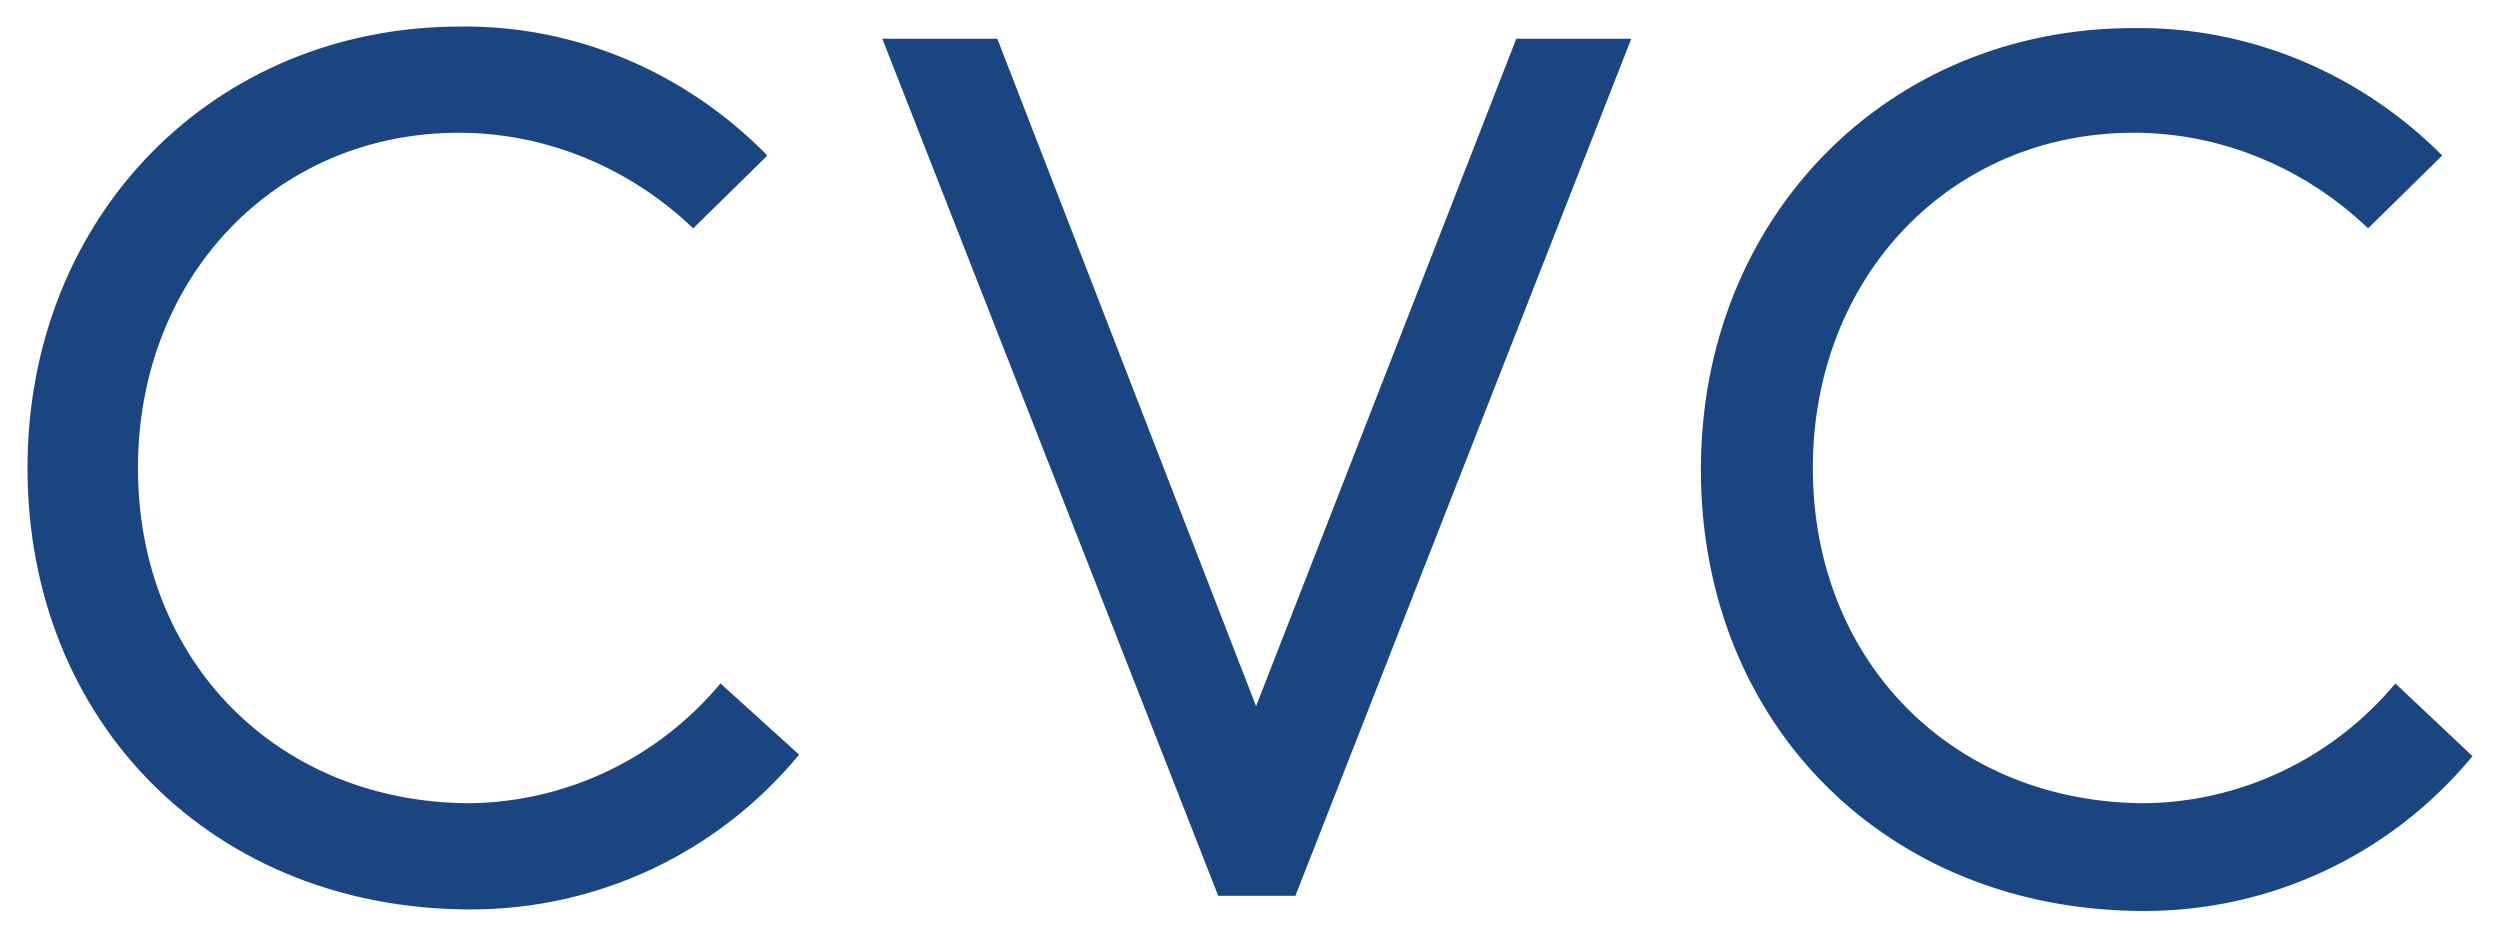 <svg xmlns="http://www.w3.org/2000/svg" width="200" height="75"><path d="M36.816 2.125C17.086 2.125 2.2 17.293 2.2 37.441c0 20.387 14.89 35.313 35.465 35.313 10.168 0 19.73-4.488 26.266-12.379l-6.293-5.7c-4.961 5.946-12.227 9.462-19.973 9.583-15.371 0-26.629-11.285-26.629-26.817 0-.48.012-.953.031-1.421.66-14.579 11.442-25.399 25.63-25.399 6.144 0 12.007 2.137 16.784 5.922.68.543 1.34 1.117 1.977 1.723l5.934-5.825C54.85 5.766 46.016 2.004 36.816 2.125Zm133.871.121c-19.73 0-34.617 15.168-34.617 35.316 0 20.387 14.887 35.317 35.465 35.317 10.168 0 19.73-4.492 26.266-12.383l-6.172-5.82c-4.965 5.945-12.227 9.46-19.973 9.582-15.37 0-26.629-11.285-26.629-26.817 0-15.293 11.016-26.82 25.66-26.82 6.141 0 12.008 2.137 16.786 5.922.68.543 1.34 1.117 1.976 1.723l5.93-5.825c-6.535-6.554-15.371-10.316-24.691-10.195Zm-100.101.852 26.871 68.566h6.176l26.87-68.566h-9.198l-20.82 53.398-20.7-53.398Zm0 0" style="stroke:none;fill-rule:nonzero;fill:#1a4580;fill-opacity:1"/></svg>